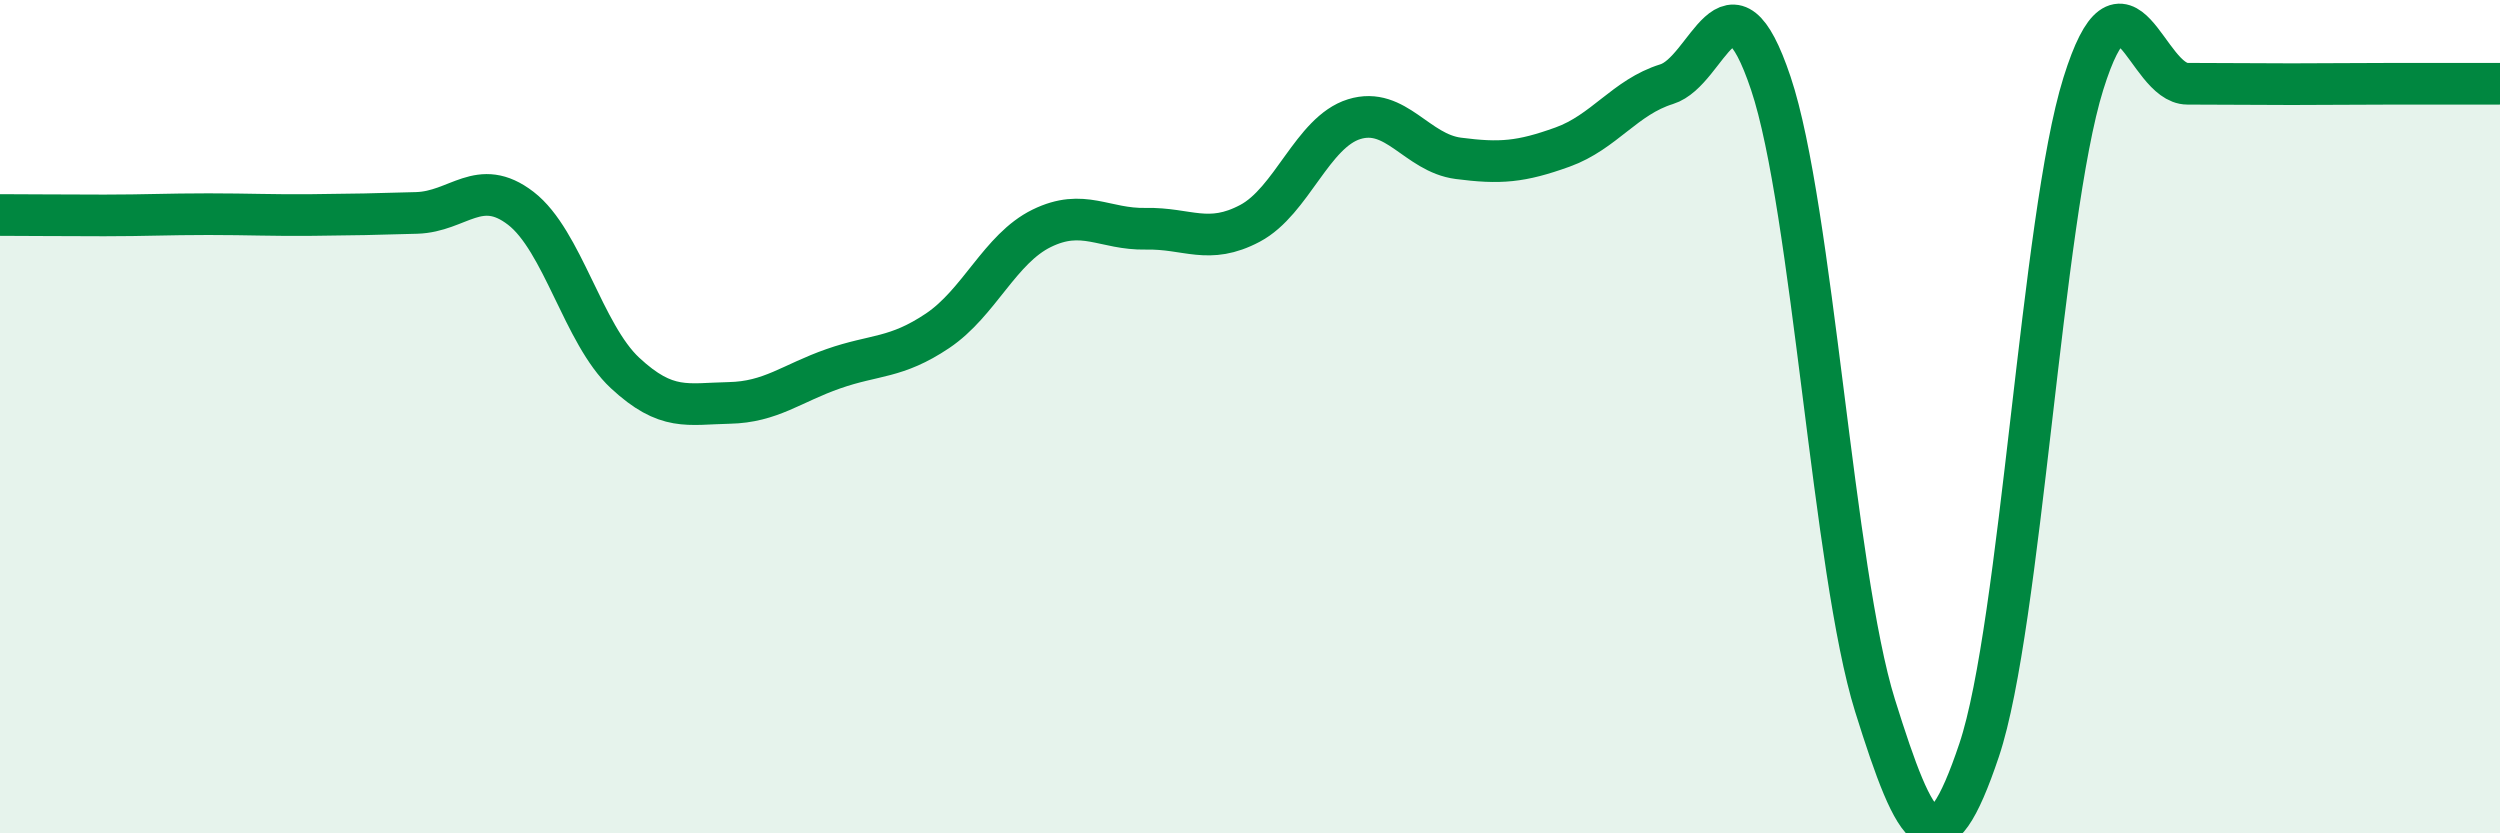 
    <svg width="60" height="20" viewBox="0 0 60 20" xmlns="http://www.w3.org/2000/svg">
      <path
        d="M 0,5.16 C 0.5,5.16 1.5,5.17 2.5,5.17 C 3.5,5.17 4,5.14 5,5.14 C 6,5.14 6.5,5.17 7.5,5.16 C 8.5,5.15 9,5.14 10,5.11 C 11,5.08 11.5,4.23 12.5,5 C 13.5,5.77 14,8.02 15,8.95 C 16,9.88 16.5,9.69 17.5,9.67 C 18.5,9.65 19,9.2 20,8.85 C 21,8.5 21.5,8.61 22.5,7.94 C 23.5,7.27 24,5.97 25,5.48 C 26,4.99 26.5,5.51 27.5,5.49 C 28.5,5.47 29,5.89 30,5.36 C 31,4.83 31.5,3.17 32.5,2.86 C 33.5,2.55 34,3.67 35,3.8 C 36,3.93 36.5,3.89 37.5,3.53 C 38.5,3.17 39,2.33 40,2.02 C 41,1.71 41.5,-0.98 42.5,2 C 43.5,4.98 44,13.73 45,16.93 C 46,20.13 46.5,20.98 47.5,18 C 48.5,15.02 49,5.21 50,2.01 C 51,-1.19 51.5,2.01 52.5,2.01 C 53.5,2.01 54,2.02 55,2.02 C 56,2.02 56.5,2.01 57.5,2.01 C 58.5,2.01 59.5,2.01 60,2.01L60 20L0 20Z"
        fill="#008740"
        opacity="0.1"
        stroke-linecap="round"
        stroke-linejoin="round"
      />
      <path
        d="M 0,5.16 C 0.5,5.16 1.5,5.17 2.5,5.17 C 3.5,5.17 4,5.14 5,5.14 C 6,5.14 6.5,5.17 7.5,5.16 C 8.5,5.15 9,5.14 10,5.11 C 11,5.08 11.5,4.23 12.5,5 C 13.5,5.77 14,8.02 15,8.95 C 16,9.88 16.5,9.69 17.5,9.67 C 18.5,9.65 19,9.2 20,8.85 C 21,8.5 21.5,8.61 22.5,7.94 C 23.5,7.27 24,5.97 25,5.48 C 26,4.99 26.5,5.51 27.5,5.49 C 28.5,5.47 29,5.89 30,5.36 C 31,4.83 31.5,3.17 32.5,2.86 C 33.5,2.55 34,3.67 35,3.8 C 36,3.93 36.5,3.89 37.5,3.53 C 38.5,3.17 39,2.33 40,2.02 C 41,1.71 41.5,-0.98 42.5,2 C 43.5,4.98 44,13.73 45,16.93 C 46,20.13 46.5,20.98 47.5,18 C 48.5,15.02 49,5.21 50,2.01 C 51,-1.19 51.5,2.01 52.5,2.01 C 53.5,2.01 54,2.02 55,2.02 C 56,2.02 56.5,2.01 57.5,2.01 C 58.5,2.01 59.5,2.01 60,2.01"
        stroke="#008740"
        stroke-width="1"
        fill="none"
        stroke-linecap="round"
        stroke-linejoin="round"
      />
    </svg>
  